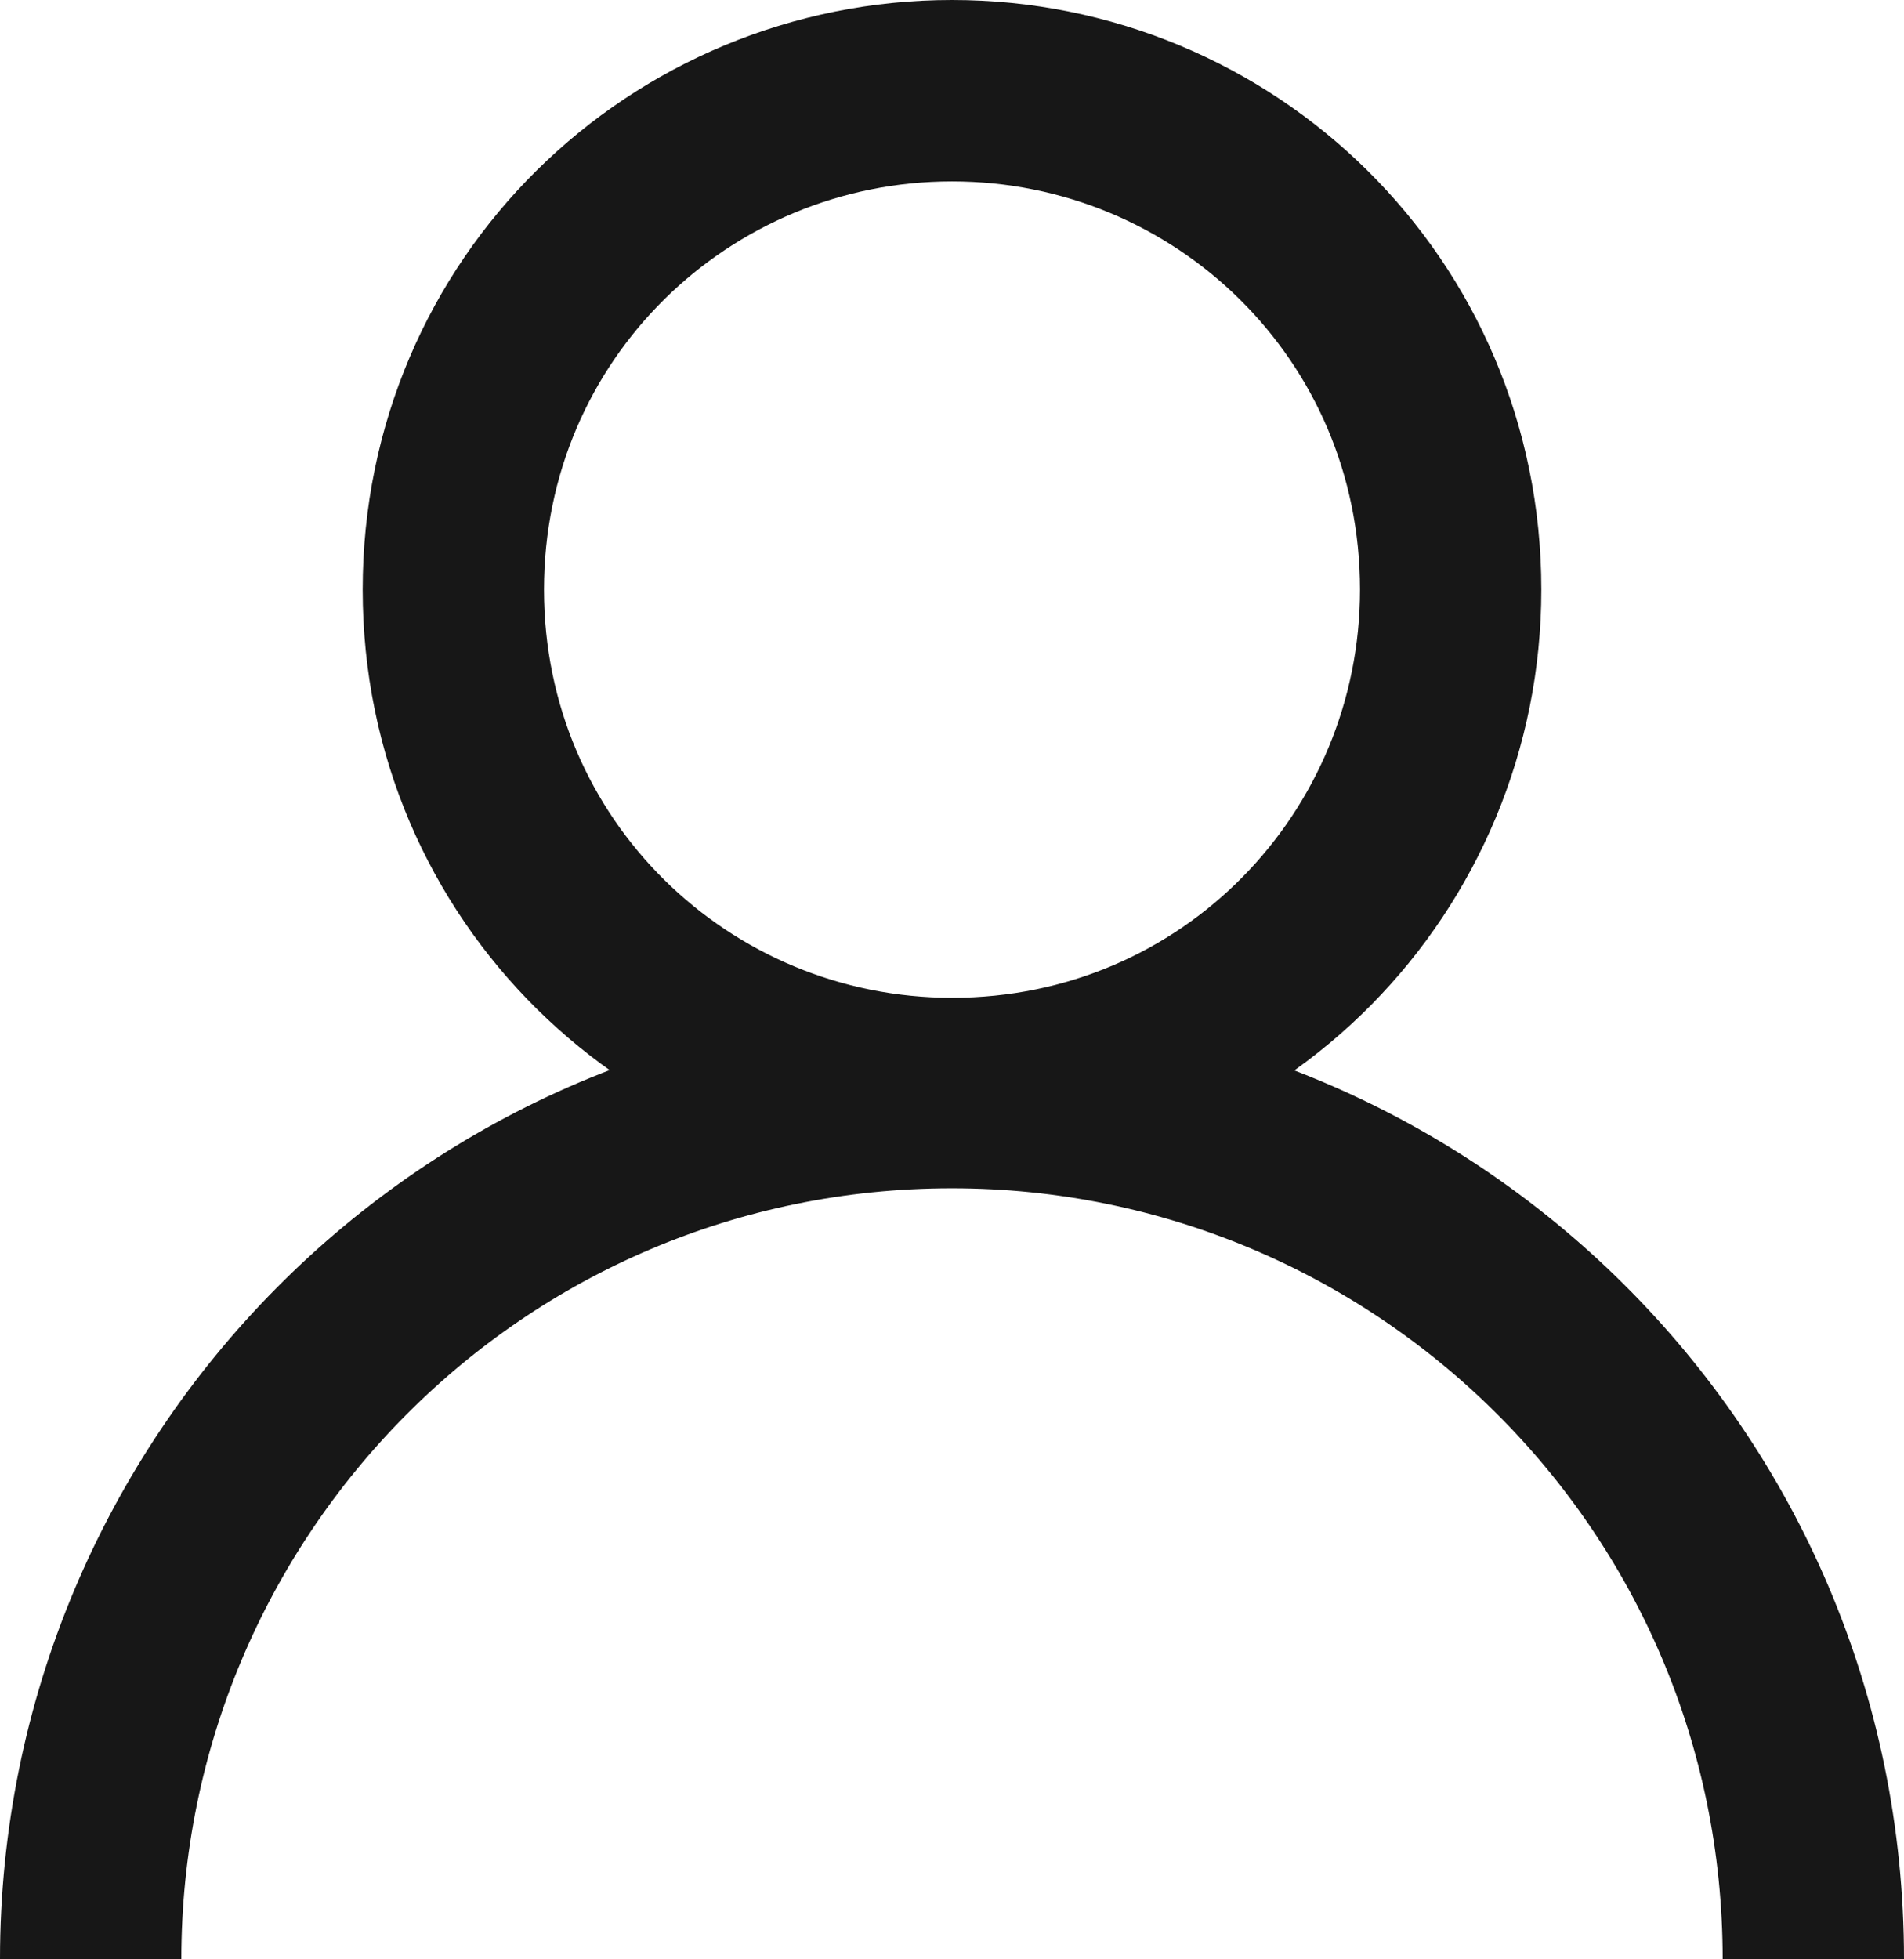 <?xml version="1.0" encoding="utf-8"?>
<!-- Generator: Adobe Illustrator 27.9.0, SVG Export Plug-In . SVG Version: 6.00 Build 0)  -->
<svg version="1.1" id="レイヤー_1" xmlns="http://www.w3.org/2000/svg" xmlns:xlink="http://www.w3.org/1999/xlink" x="0px"
	 y="0px" viewBox="0 0 21 21.6" style="enable-background:new 0 0 21 21.6;" xml:space="preserve">
<style type="text/css">
	.st0{fill:none;stroke:#171717;stroke-width:2;}
</style>
<g id="icon-user" transform="translate(1 1)">
	<path id="楕円形_2" class="st0" d="M9.5,0c3,0,5.5,2.4,5.5,5.5c0,3-2.4,5.5-5.5,5.5c-3,0-5.5-2.4-5.5-5.5c0,0,0,0,0,0
		C4,2.4,6.5,0,9.5,0z"/>
	<path id="楕円形_3" class="st0" d="M0,20.6c0-5.2,4.2-9.5,9.5-9.5c5.2,0,9.5,4.2,9.5,9.5"/>
</g>
</svg>
